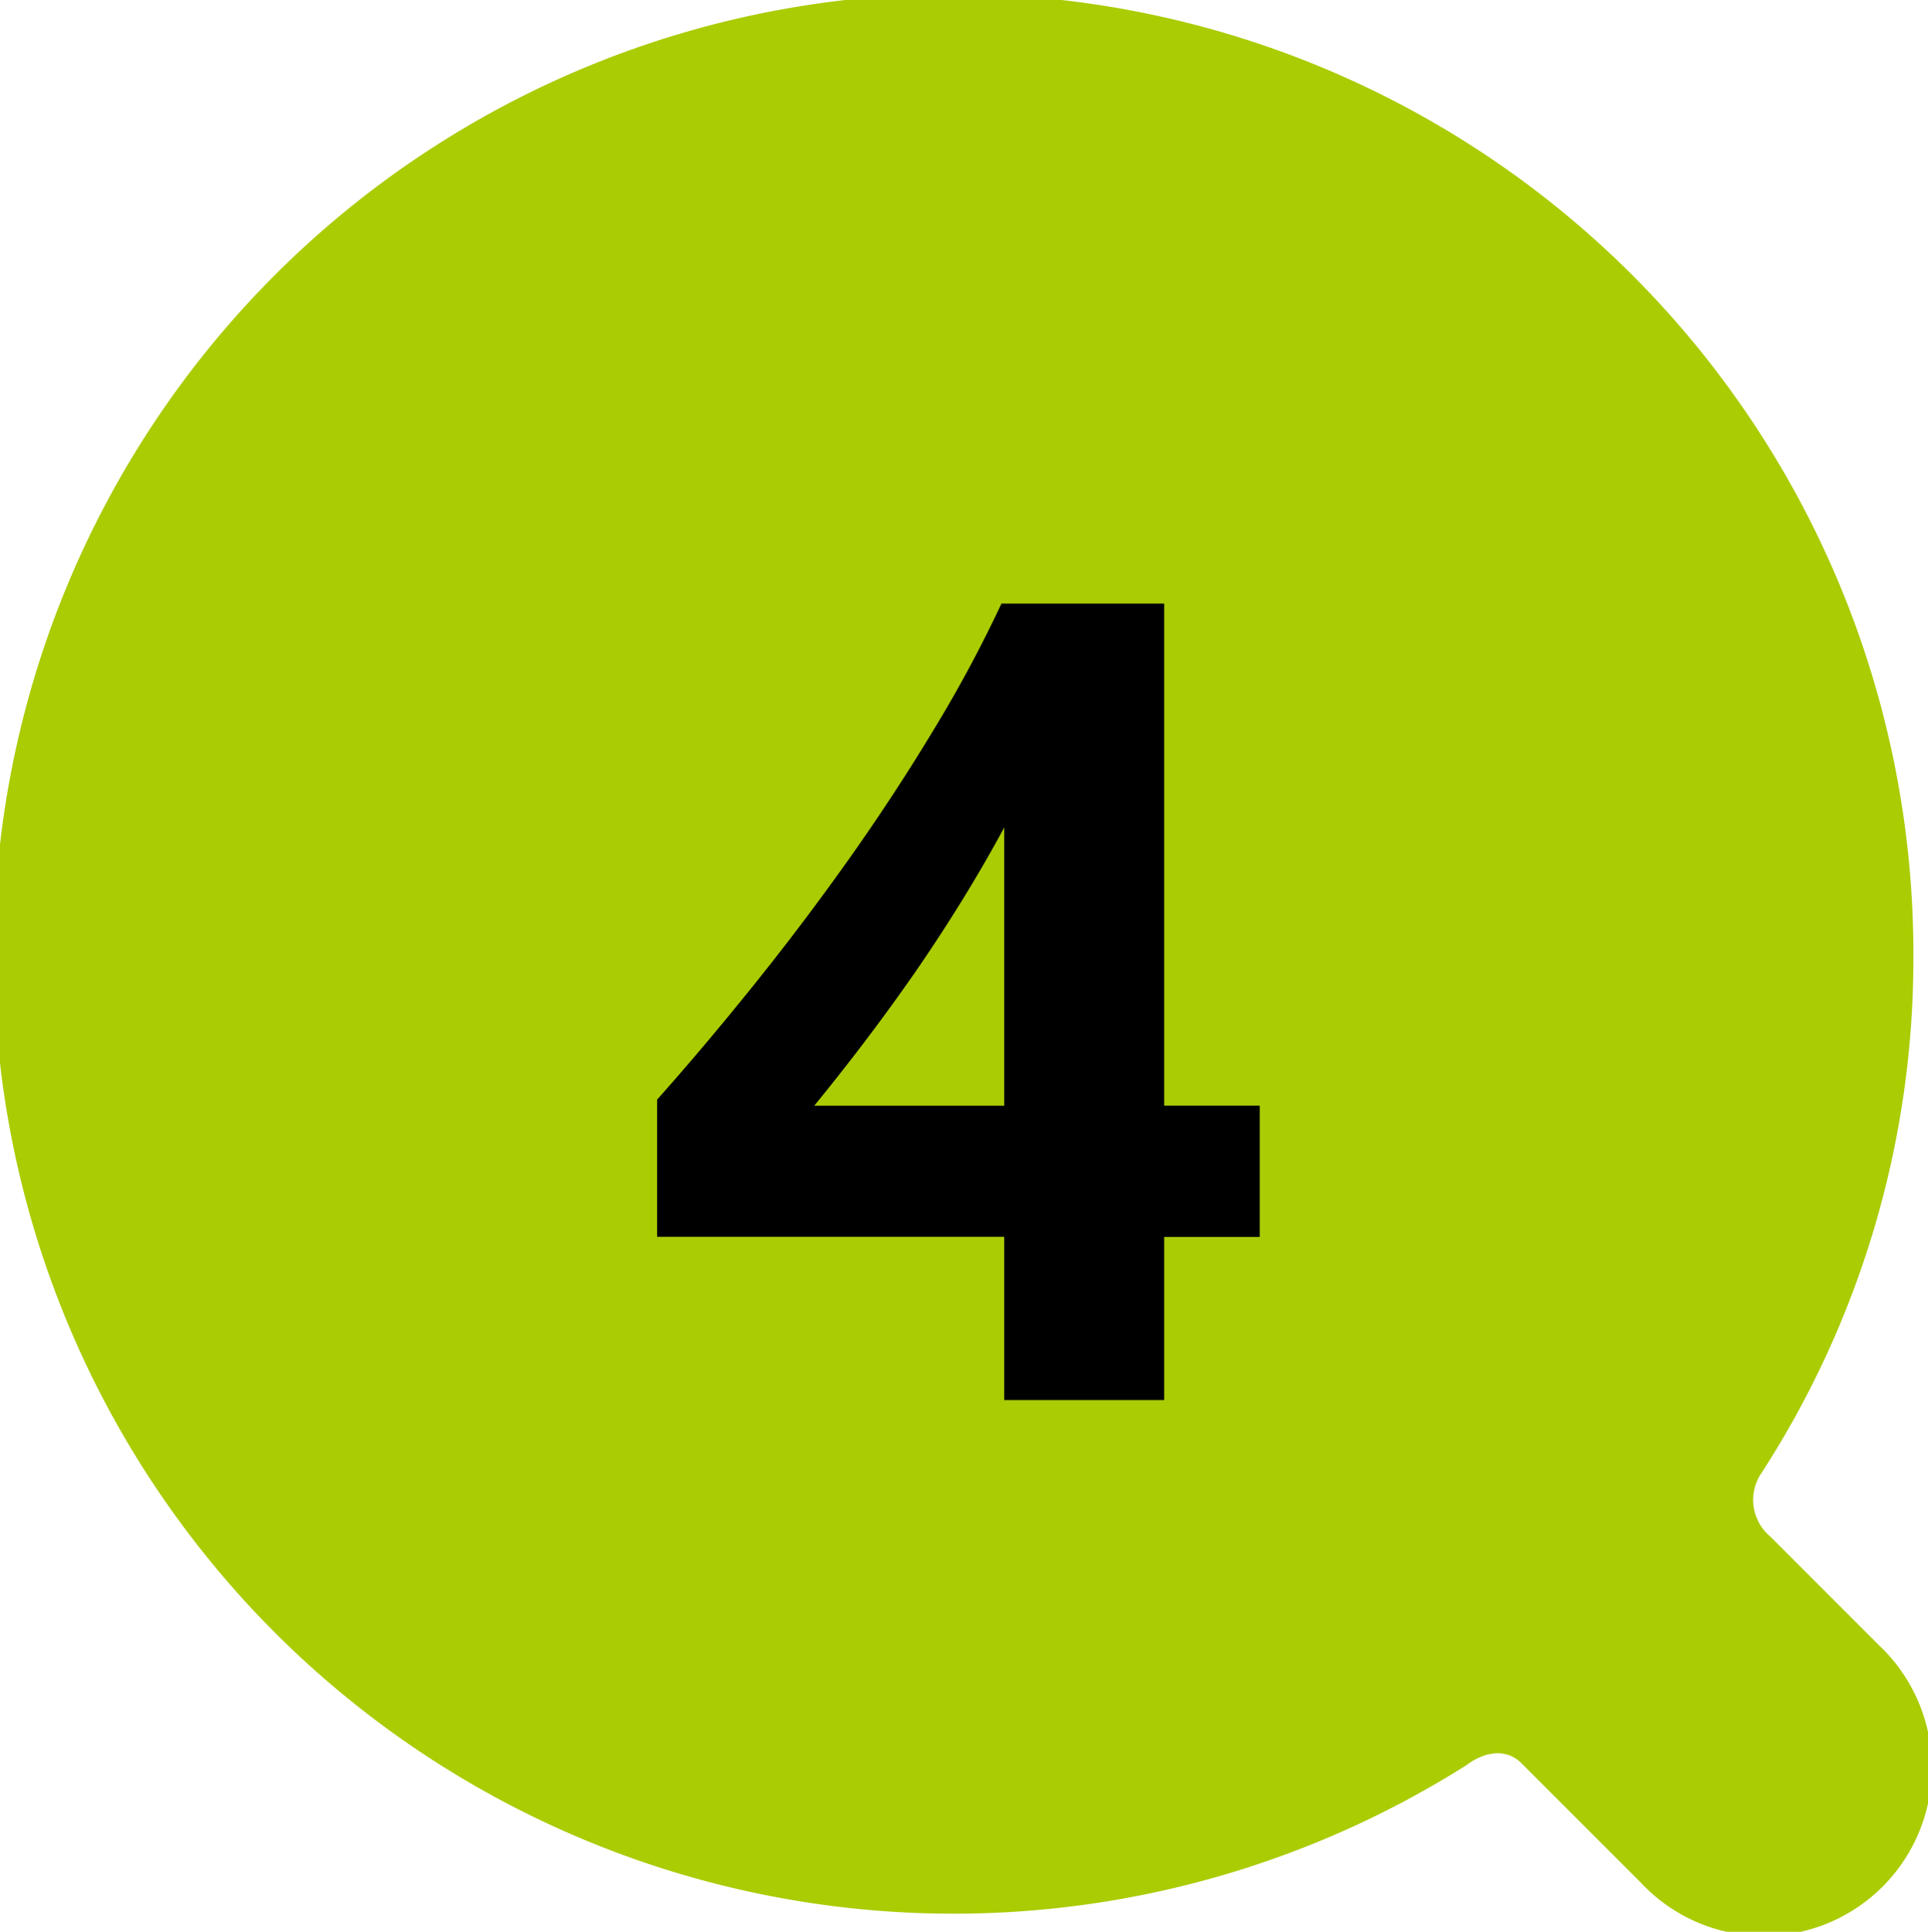 <svg xmlns="http://www.w3.org/2000/svg" width="44.069" height="44.153" viewBox="0 0 44.069 44.153">
  <g id="グループ_148352" data-name="グループ 148352" transform="translate(-883.965 -1295.924)">
    <path id="パス_73055" data-name="パス 73055" d="M42.945,37.6l-2.49-2.49a1.089,1.089,0,0,1-.182-1.458,21.636,21.636,0,0,0,3.462-11.784,21.939,21.939,0,1,0-10.2,18.466s.668-.547,1.215-.061l2.733,2.733A3.845,3.845,0,1,0,42.945,37.6" transform="translate(883.965 1295.924)" fill="#aacc03"/>
    <path id="パス_104728" data-name="パス 104728" d="M4.608-18.205V-6.729H6.792v3H4.608V0H.952V-3.732H-6.982V-6.868Q-5.929-8.049-4.8-9.452t2.184-2.888q1.054-1.485,1.961-2.99A29.971,29.971,0,0,0,.889-18.205Zm-8,11.477H.952v-6.36q-.444.825-.965,1.669T-1.1-9.756q-.571.819-1.155,1.587T-3.39-6.729Z" transform="translate(905.967 1327.924)"/>
  </g>
</svg>
